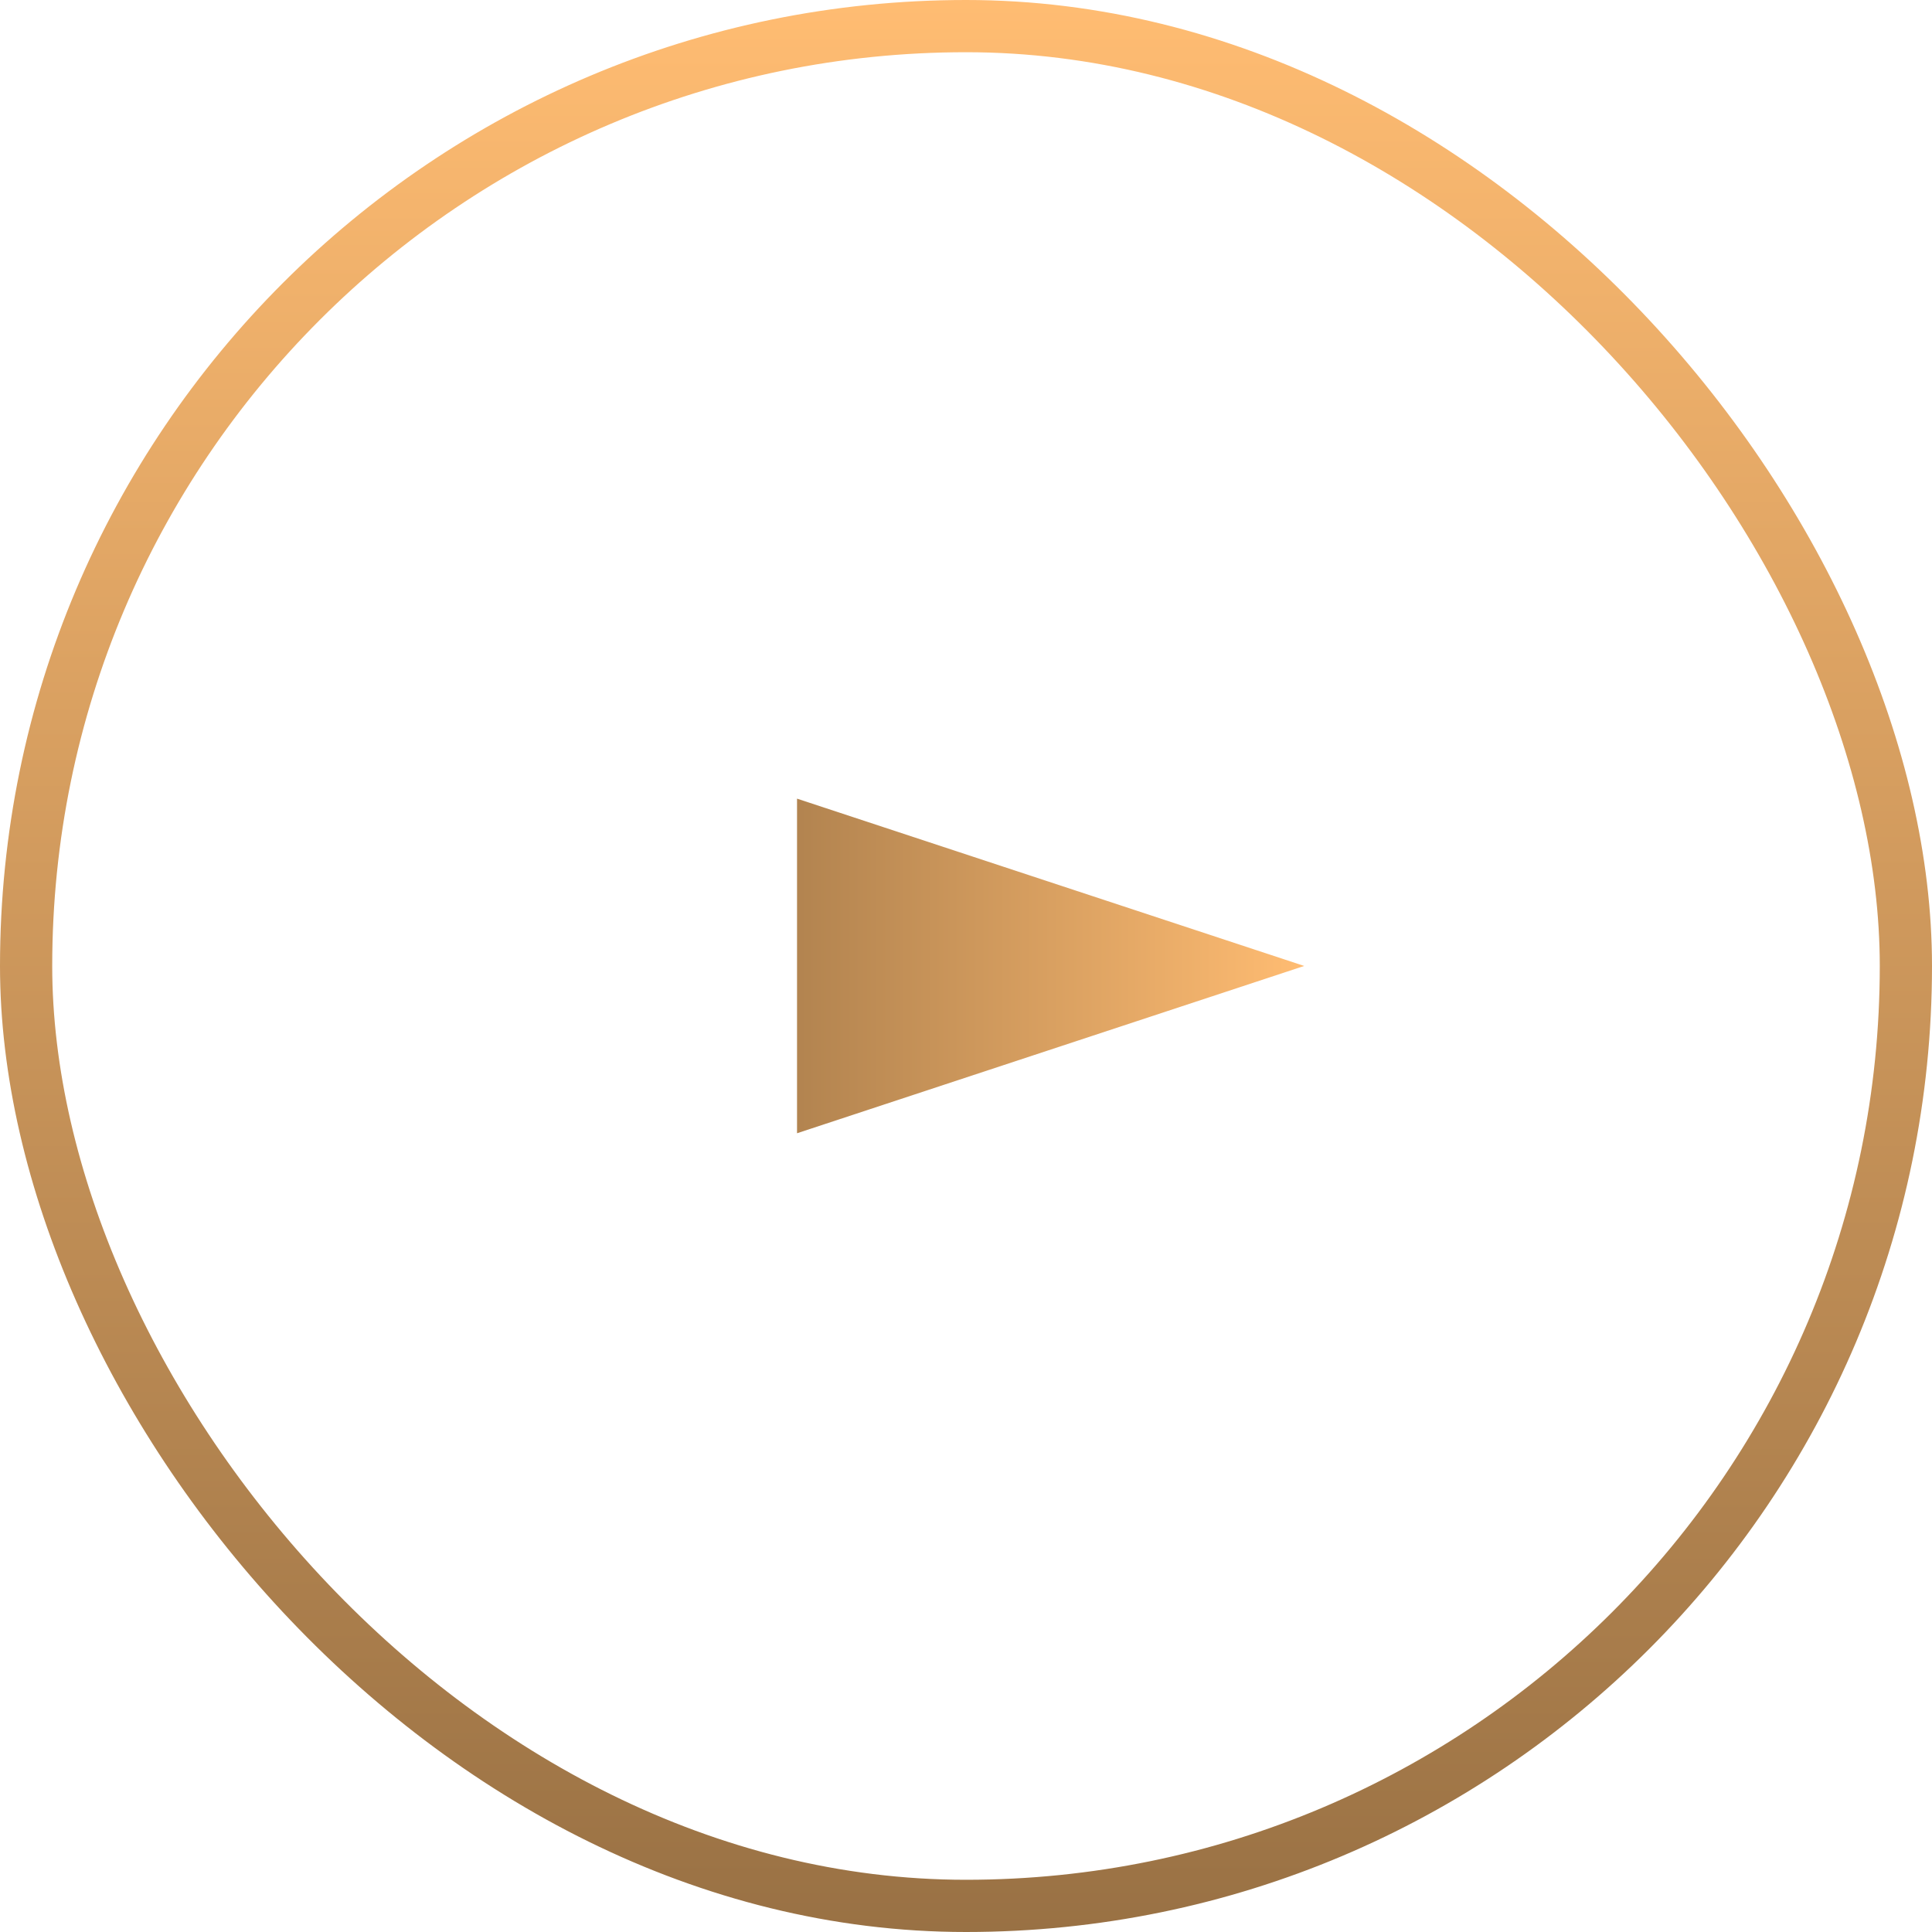 <?xml version="1.0" encoding="UTF-8"?> <svg xmlns="http://www.w3.org/2000/svg" width="37" height="37" viewBox="0 0 37 37" fill="none"><rect x="0.5" y="0.5" width="36" height="36" rx="18" stroke="url(#paint0_linear_269_414)"></rect><path d="M24.977 18.499L15.264 15.295V21.703L24.977 18.499Z" fill="url(#paint1_linear_269_414)"></path><defs><linearGradient id="paint0_linear_269_414" x1="18.5" y1="0" x2="18.5" y2="37" gradientUnits="userSpaceOnUse"><stop stop-color="#FFBC72"></stop><stop offset="1" stop-color="#997144"></stop></linearGradient><linearGradient id="paint1_linear_269_414" x1="24.977" y1="18.499" x2="12.027" y2="18.499" gradientUnits="userSpaceOnUse"><stop stop-color="#FFBC72"></stop><stop offset="1" stop-color="#997144"></stop></linearGradient></defs></svg> 